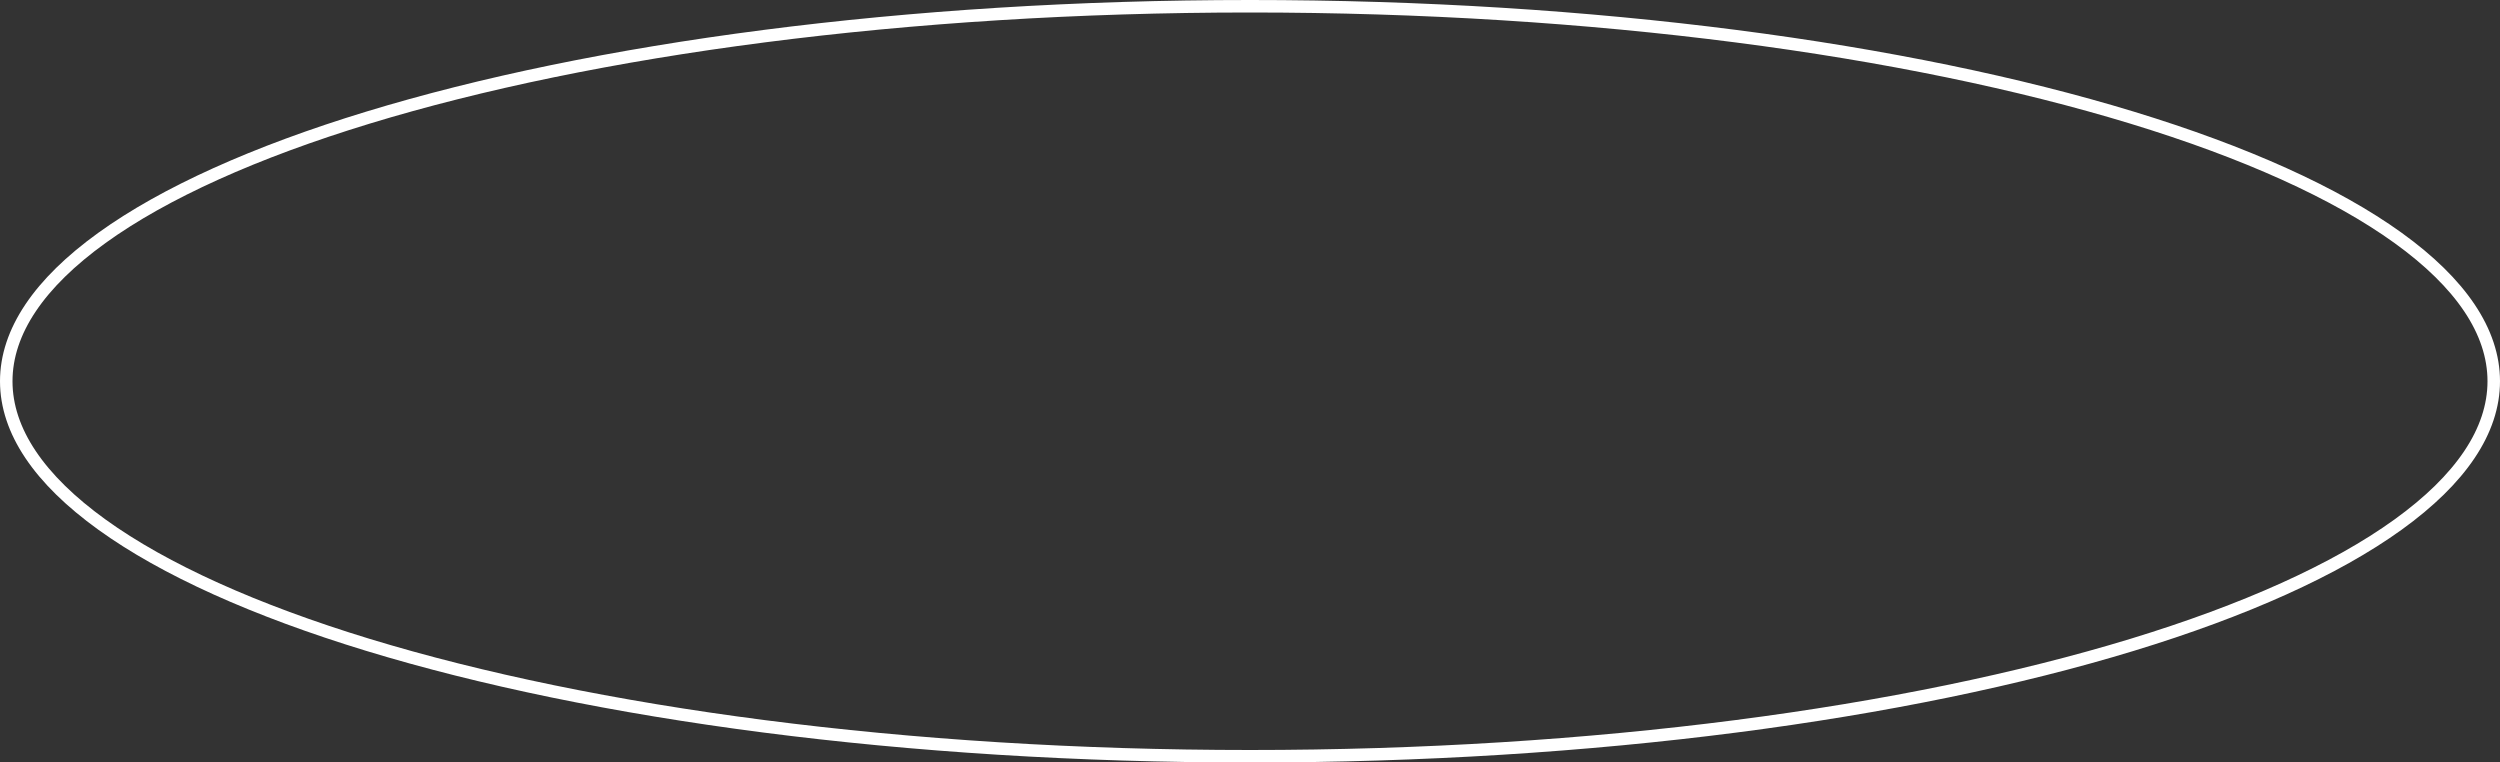 <?xml version="1.0" encoding="UTF-8"?> <svg xmlns="http://www.w3.org/2000/svg" width="200" height="61" viewBox="0 0 200 61" fill="none"><rect x="0" y="0" width="200" height="61" fill="#333333" stroke="none"/> <path d="M199.5 30.5C199.5 34.472 196.859 38.354 191.849 41.966C186.851 45.571 179.587 48.837 170.565 51.589C152.528 57.09 127.579 60.5 100 60.5C72.421 60.5 47.472 57.09 29.435 51.589C20.413 48.837 13.149 45.571 8.151 41.966C3.141 38.354 0.5 34.472 0.5 30.5C0.5 26.527 3.141 22.646 8.151 19.034C13.149 15.43 20.413 12.163 29.435 9.411C47.472 3.91 72.421 0.5 100 0.5C127.579 0.5 152.528 3.91 170.565 9.411C179.587 12.163 186.851 15.43 191.849 19.034C196.859 22.646 199.5 26.527 199.5 30.5Z" stroke="white"></path> </svg> 